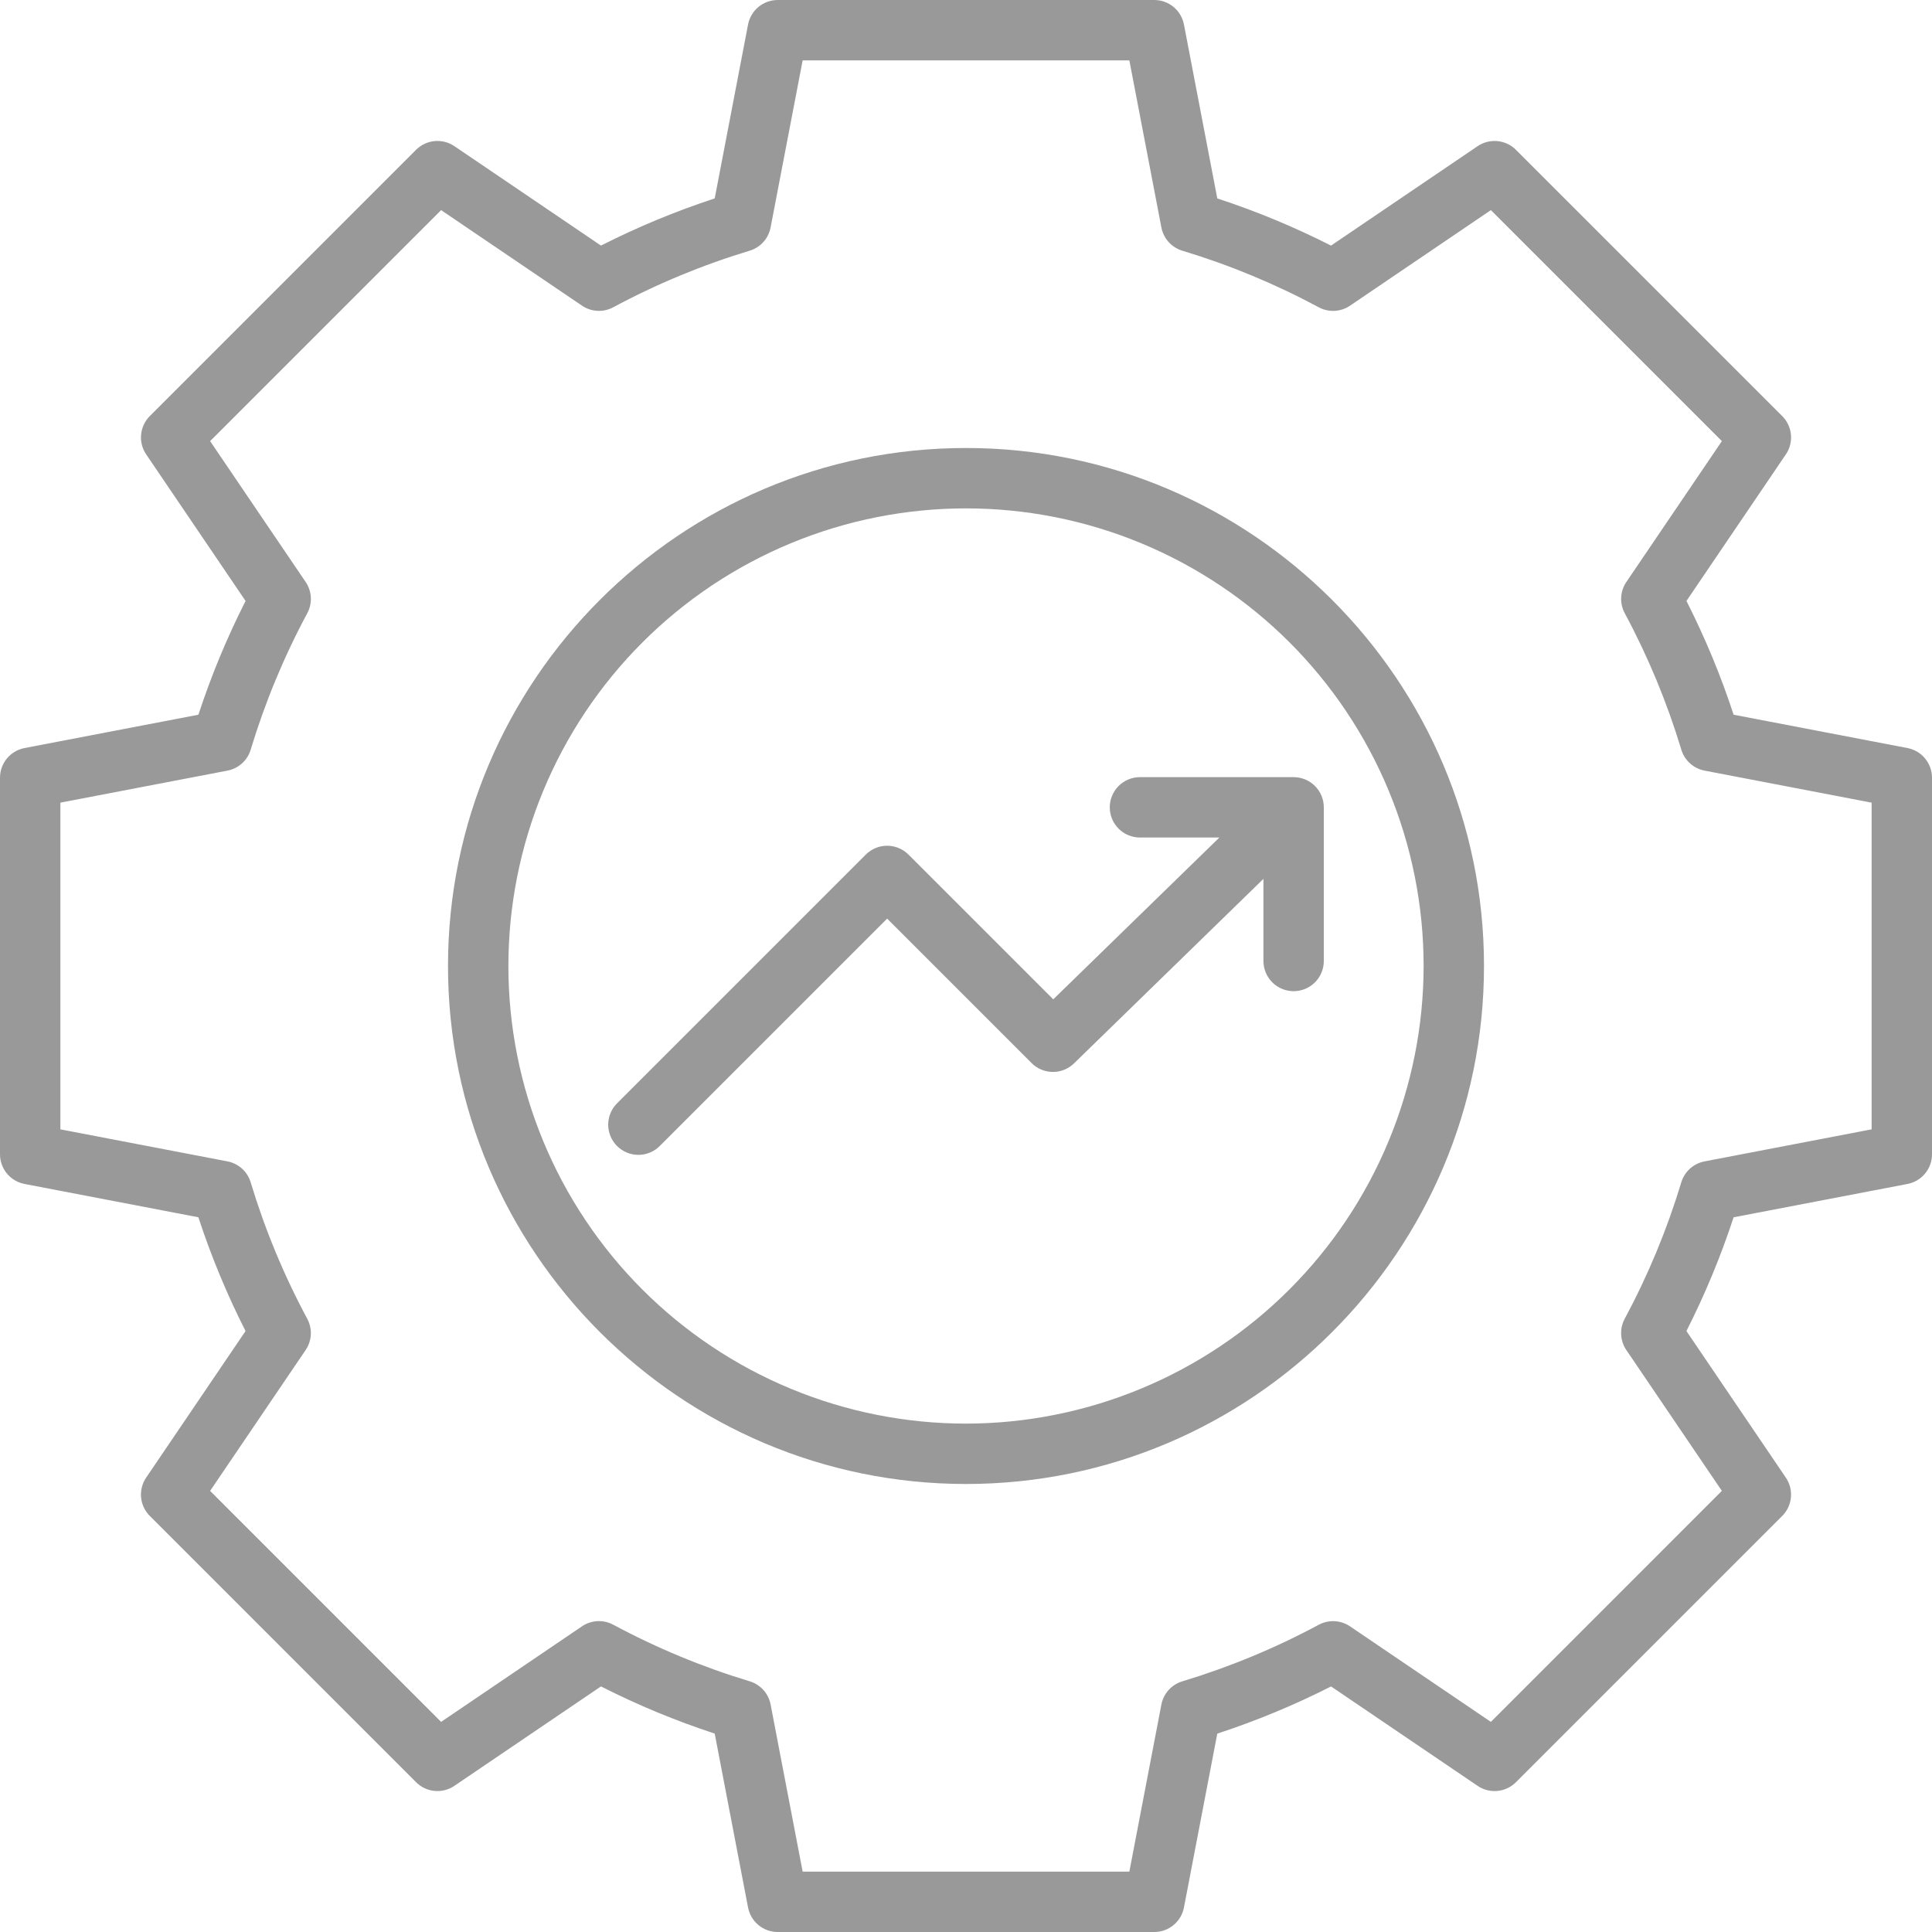 <svg xmlns="http://www.w3.org/2000/svg" xmlns:xlink="http://www.w3.org/1999/xlink" width="1080" zoomAndPan="magnify" viewBox="0 0 810 810" height="1080" preserveAspectRatio="xMidYMid meet" version="1.0"><path fill="#999999" d="M 799.727 313.625 L 726.828 299.648 C 721.457 283.242 714.863 267.344 707.051 251.949 L 748.734 190.496 C 749.141 189.895 749.496 189.258 749.797 188.594 C 750.098 187.926 750.336 187.238 750.52 186.531 C 750.699 185.824 750.82 185.105 750.875 184.379 C 750.934 183.652 750.926 182.922 750.859 182.195 C 750.789 181.469 750.656 180.754 750.465 180.051 C 750.273 179.344 750.02 178.664 749.707 178.004 C 749.398 177.34 749.031 176.711 748.613 176.113 C 748.191 175.516 747.723 174.961 747.207 174.445 L 635.555 62.809 C 635.039 62.289 634.48 61.82 633.887 61.402 C 633.289 60.98 632.66 60.617 631.996 60.305 C 631.336 59.996 630.656 59.742 629.949 59.551 C 629.246 59.355 628.531 59.227 627.805 59.156 C 627.078 59.086 626.348 59.082 625.621 59.137 C 624.895 59.195 624.176 59.312 623.469 59.496 C 622.762 59.676 622.074 59.918 621.406 60.219 C 620.742 60.516 620.105 60.871 619.504 61.281 L 558.039 102.965 C 542.648 95.156 526.754 88.566 510.355 83.191 L 496.375 10.273 C 496.234 9.555 496.039 8.855 495.777 8.172 C 495.52 7.492 495.203 6.836 494.832 6.207 C 494.461 5.578 494.039 4.988 493.562 4.43 C 493.09 3.875 492.57 3.367 492.008 2.902 C 491.445 2.438 490.844 2.023 490.211 1.66 C 489.574 1.301 488.914 0.996 488.227 0.746 C 487.539 0.5 486.836 0.312 486.117 0.188 C 485.398 0.062 484.672 0 483.941 0 L 326.059 0 C 325.328 0 324.602 0.062 323.883 0.188 C 323.164 0.312 322.461 0.5 321.773 0.746 C 321.086 0.996 320.426 1.301 319.789 1.66 C 319.156 2.023 318.555 2.438 317.992 2.902 C 317.43 3.367 316.91 3.875 316.438 4.43 C 315.961 4.988 315.539 5.578 315.168 6.207 C 314.797 6.836 314.48 7.492 314.223 8.172 C 313.961 8.855 313.766 9.555 313.625 10.273 L 299.645 83.188 C 283.246 88.559 267.352 95.152 251.961 102.961 L 190.496 61.273 C 189.895 60.867 189.258 60.512 188.594 60.211 C 187.926 59.91 187.238 59.672 186.531 59.488 C 185.824 59.309 185.105 59.188 184.379 59.133 C 183.652 59.074 182.922 59.082 182.195 59.148 C 181.469 59.219 180.754 59.352 180.051 59.543 C 179.344 59.734 178.664 59.988 178.004 60.301 C 177.34 60.609 176.711 60.977 176.113 61.395 C 175.516 61.816 174.961 62.285 174.445 62.801 L 62.809 174.445 C 62.289 174.961 61.82 175.516 61.402 176.113 C 60.98 176.711 60.617 177.34 60.305 178.004 C 59.996 178.664 59.742 179.344 59.551 180.051 C 59.355 180.754 59.227 181.469 59.156 182.195 C 59.086 182.922 59.082 183.652 59.137 184.379 C 59.195 185.105 59.312 185.824 59.496 186.531 C 59.676 187.238 59.918 187.926 60.219 188.594 C 60.516 189.258 60.871 189.895 61.281 190.496 L 102.957 251.957 C 95.148 267.348 88.555 283.246 83.184 299.648 L 10.273 313.625 C 9.555 313.766 8.855 313.961 8.172 314.223 C 7.488 314.48 6.832 314.797 6.207 315.168 C 5.578 315.539 4.984 315.965 4.43 316.438 C 3.875 316.914 3.367 317.43 2.898 317.992 C 2.434 318.559 2.023 319.156 1.66 319.789 C 1.297 320.426 0.996 321.086 0.746 321.773 C 0.5 322.461 0.312 323.164 0.188 323.883 C 0.062 324.602 0 325.328 0 326.059 L 0 483.945 C 0 484.672 0.062 485.398 0.188 486.117 C 0.312 486.836 0.5 487.539 0.746 488.227 C 0.996 488.914 1.297 489.574 1.66 490.211 C 2.023 490.844 2.434 491.441 2.898 492.008 C 3.367 492.57 3.875 493.086 4.43 493.562 C 4.984 494.035 5.578 494.461 6.207 494.832 C 6.832 495.203 7.488 495.52 8.172 495.777 C 8.855 496.039 9.555 496.234 10.273 496.375 L 83.172 510.352 C 88.543 526.758 95.137 542.656 102.949 558.051 L 61.273 619.504 C 60.863 620.105 60.508 620.742 60.207 621.406 C 59.91 622.074 59.668 622.762 59.488 623.469 C 59.305 624.176 59.188 624.895 59.129 625.621 C 59.074 626.348 59.078 627.078 59.148 627.805 C 59.219 628.531 59.348 629.246 59.543 629.949 C 59.734 630.656 59.988 631.336 60.297 631.996 C 60.609 632.66 60.973 633.289 61.395 633.887 C 61.812 634.484 62.281 635.039 62.797 635.555 L 174.445 747.203 C 174.961 747.719 175.516 748.188 176.113 748.605 C 176.711 749.027 177.34 749.391 178.004 749.703 C 178.664 750.012 179.344 750.266 180.051 750.457 C 180.754 750.652 181.469 750.781 182.195 750.852 C 182.922 750.922 183.652 750.926 184.379 750.871 C 185.105 750.812 185.824 750.695 186.531 750.512 C 187.238 750.332 187.926 750.09 188.594 749.793 C 189.258 749.492 189.895 749.137 190.496 748.727 L 251.961 707.039 C 267.348 714.852 283.246 721.441 299.645 726.816 L 313.625 799.73 C 313.766 800.445 313.961 801.145 314.223 801.828 C 314.48 802.512 314.797 803.168 315.168 803.797 C 315.539 804.426 315.965 805.016 316.438 805.57 C 316.914 806.125 317.43 806.637 317.996 807.102 C 318.559 807.566 319.156 807.98 319.789 808.34 C 320.426 808.703 321.086 809.008 321.773 809.254 C 322.461 809.5 323.164 809.688 323.883 809.812 C 324.602 809.938 325.328 810 326.059 810 L 483.945 810 C 484.672 810 485.398 809.938 486.117 809.812 C 486.836 809.688 487.539 809.5 488.227 809.254 C 488.914 809.004 489.574 808.703 490.211 808.34 C 490.844 807.977 491.441 807.566 492.008 807.102 C 492.57 806.633 493.086 806.125 493.562 805.57 C 494.035 805.016 494.461 804.422 494.832 803.793 C 495.203 803.168 495.52 802.512 495.777 801.828 C 496.039 801.145 496.234 800.445 496.375 799.727 L 510.352 726.828 C 526.758 721.457 542.656 714.863 558.051 707.051 L 619.504 748.73 C 620.105 749.141 620.742 749.496 621.406 749.797 C 622.074 750.098 622.762 750.336 623.469 750.516 C 624.176 750.699 624.895 750.816 625.621 750.875 C 626.348 750.93 627.078 750.926 627.805 750.855 C 628.531 750.785 629.246 750.656 629.949 750.465 C 630.656 750.27 631.336 750.02 631.996 749.707 C 632.66 749.395 633.289 749.031 633.887 748.609 C 634.48 748.191 635.039 747.723 635.555 747.207 L 747.203 635.559 C 747.719 635.043 748.188 634.488 748.605 633.891 C 749.027 633.293 749.391 632.664 749.703 632.004 C 750.012 631.344 750.266 630.66 750.457 629.957 C 750.652 629.25 750.781 628.535 750.852 627.809 C 750.922 627.082 750.926 626.355 750.871 625.625 C 750.812 624.898 750.695 624.18 750.512 623.473 C 750.332 622.766 750.09 622.078 749.793 621.414 C 749.492 620.746 749.137 620.113 748.727 619.508 L 707.039 558.043 C 714.852 542.656 721.441 526.758 726.816 510.359 L 799.73 496.379 C 800.445 496.242 801.148 496.043 801.828 495.785 C 802.512 495.523 803.168 495.207 803.797 494.836 C 804.426 494.465 805.016 494.039 805.57 493.566 C 806.125 493.09 806.637 492.57 807.102 492.008 C 807.566 491.445 807.98 490.848 808.34 490.211 C 808.703 489.578 809.008 488.918 809.254 488.23 C 809.5 487.543 809.688 486.84 809.812 486.117 C 809.938 485.398 810 484.672 810 483.941 L 810 326.059 C 810 325.328 809.938 324.602 809.812 323.883 C 809.688 323.164 809.5 322.461 809.254 321.773 C 809.004 321.086 808.703 320.426 808.34 319.789 C 807.977 319.156 807.566 318.559 807.102 317.992 C 806.633 317.43 806.125 316.914 805.57 316.438 C 805.016 315.965 804.422 315.539 803.793 315.168 C 803.168 314.797 802.512 314.48 801.828 314.223 C 801.145 313.961 800.445 313.766 799.727 313.625 Z M 784.688 473.484 L 714.625 486.918 C 713.492 487.137 712.406 487.5 711.375 488.016 C 710.34 488.531 709.395 489.172 708.535 489.945 C 707.68 490.719 706.941 491.594 706.324 492.566 C 705.703 493.543 705.227 494.582 704.895 495.688 C 698.887 515.551 690.977 534.621 681.164 552.902 C 680.617 553.922 680.219 554.996 679.965 556.121 C 679.715 557.25 679.617 558.391 679.676 559.543 C 679.734 560.695 679.949 561.82 680.316 562.914 C 680.684 564.012 681.191 565.035 681.84 565.992 L 721.898 625.055 L 625.059 721.906 L 566 681.855 C 565.043 681.207 564.02 680.699 562.922 680.332 C 561.828 679.965 560.703 679.75 559.551 679.691 C 558.395 679.629 557.254 679.727 556.129 679.98 C 555 680.23 553.926 680.633 552.91 681.18 C 534.625 690.992 515.551 698.902 495.684 704.91 C 494.578 705.242 493.539 705.719 492.566 706.336 C 491.59 706.957 490.715 707.695 489.941 708.551 C 489.168 709.41 488.527 710.355 488.012 711.391 C 487.496 712.422 487.133 713.508 486.914 714.641 L 473.484 784.688 L 336.516 784.688 L 323.082 714.625 C 322.863 713.492 322.5 712.406 321.984 711.375 C 321.469 710.34 320.828 709.395 320.055 708.535 C 319.281 707.68 318.406 706.941 317.434 706.324 C 316.457 705.703 315.418 705.227 314.312 704.895 C 294.449 698.887 275.379 690.977 257.098 681.164 C 256.078 680.617 255.008 680.219 253.879 679.965 C 252.754 679.715 251.613 679.617 250.457 679.676 C 249.305 679.734 248.18 679.949 247.086 680.316 C 245.988 680.684 244.965 681.191 244.008 681.84 L 184.938 721.906 L 88.094 625.062 L 128.145 566 C 128.793 565.043 129.301 564.02 129.668 562.922 C 130.035 561.828 130.25 560.703 130.309 559.551 C 130.371 558.395 130.273 557.254 130.02 556.129 C 129.77 555 129.367 553.926 128.82 552.91 C 119.008 534.625 111.098 515.551 105.09 495.684 C 104.758 494.578 104.281 493.539 103.664 492.566 C 103.043 491.59 102.305 490.715 101.449 489.941 C 100.59 489.168 99.645 488.527 98.609 488.012 C 97.578 487.496 96.492 487.133 95.359 486.914 L 25.312 473.484 L 25.312 336.516 L 95.363 323.086 C 96.5 322.867 97.582 322.504 98.617 321.988 C 99.652 321.473 100.598 320.832 101.453 320.059 C 102.312 319.285 103.051 318.41 103.668 317.434 C 104.289 316.461 104.762 315.422 105.098 314.316 C 111.105 294.453 119.016 275.379 128.828 257.098 C 129.375 256.078 129.773 255.008 130.027 253.879 C 130.277 252.754 130.375 251.613 130.316 250.457 C 130.258 249.305 130.043 248.18 129.676 247.086 C 129.309 245.988 128.801 244.965 128.152 244.008 L 88.094 184.941 L 184.938 88.094 L 244.004 128.152 C 244.961 128.801 245.984 129.312 247.082 129.68 C 248.176 130.047 249.301 130.262 250.453 130.32 C 251.609 130.379 252.75 130.285 253.875 130.031 C 255.004 129.777 256.078 129.379 257.094 128.832 C 275.375 119.02 294.445 111.109 314.305 105.102 C 315.41 104.77 316.449 104.293 317.426 103.672 C 318.402 103.055 319.273 102.316 320.047 101.461 C 320.82 100.602 321.465 99.656 321.98 98.621 C 322.492 97.586 322.859 96.504 323.074 95.371 L 336.516 25.312 L 473.484 25.312 L 486.918 95.371 C 487.137 96.508 487.5 97.59 488.016 98.625 C 488.527 99.66 489.172 100.605 489.945 101.461 C 490.719 102.32 491.594 103.059 492.566 103.676 C 493.543 104.297 494.582 104.773 495.688 105.105 C 515.551 111.113 534.621 119.023 552.902 128.836 C 553.922 129.383 554.992 129.781 556.121 130.035 C 557.246 130.285 558.387 130.383 559.543 130.324 C 560.695 130.266 561.82 130.051 562.914 129.684 C 564.012 129.316 565.035 128.809 565.992 128.16 L 625.059 88.094 L 721.906 184.941 L 681.855 244 C 681.207 244.953 680.699 245.98 680.332 247.074 C 679.965 248.172 679.75 249.297 679.691 250.449 C 679.629 251.602 679.727 252.742 679.98 253.871 C 680.23 255 680.633 256.07 681.18 257.09 C 690.992 275.375 698.902 294.449 704.91 314.316 C 705.242 315.422 705.719 316.461 706.336 317.434 C 706.957 318.41 707.695 319.285 708.551 320.059 C 709.41 320.832 710.355 321.473 711.391 321.988 C 712.422 322.504 713.508 322.867 714.641 323.086 L 784.688 336.516 Z M 405 187.828 C 285.254 187.828 187.828 285.254 187.828 405 C 187.828 524.746 285.254 622.168 405 622.168 C 524.746 622.168 622.172 524.746 622.172 405 C 622.172 285.254 524.746 187.828 405 187.828 Z M 405 596.855 C 401.859 596.855 398.723 596.777 395.586 596.625 C 392.449 596.473 389.32 596.238 386.195 595.934 C 383.07 595.625 379.953 595.242 376.848 594.781 C 373.742 594.32 370.648 593.781 367.57 593.168 C 364.492 592.559 361.43 591.871 358.383 591.105 C 355.336 590.344 352.312 589.508 349.309 588.594 C 346.301 587.684 343.32 586.699 340.363 585.641 C 337.41 584.582 334.48 583.453 331.578 582.25 C 328.68 581.051 325.809 579.777 322.969 578.438 C 320.133 577.094 317.328 575.684 314.559 574.203 C 311.789 572.723 309.059 571.176 306.367 569.559 C 303.672 567.945 301.02 566.266 298.41 564.523 C 295.801 562.777 293.234 560.969 290.711 559.102 C 288.188 557.23 285.715 555.297 283.285 553.309 C 280.859 551.316 278.484 549.266 276.156 547.156 C 273.828 545.047 271.555 542.883 269.336 540.664 C 267.117 538.441 264.953 536.168 262.844 533.844 C 260.734 531.516 258.684 529.141 256.691 526.711 C 254.699 524.285 252.77 521.809 250.898 519.289 C 249.027 516.766 247.219 514.199 245.477 511.59 C 243.73 508.977 242.051 506.328 240.438 503.633 C 238.824 500.941 237.277 498.207 235.797 495.441 C 234.316 492.672 232.906 489.867 231.562 487.027 C 230.219 484.191 228.949 481.32 227.746 478.418 C 226.547 475.52 225.414 472.59 224.359 469.633 C 223.301 466.676 222.316 463.695 221.402 460.691 C 220.492 457.688 219.656 454.66 218.891 451.617 C 218.129 448.57 217.441 445.508 216.828 442.43 C 216.215 439.348 215.68 436.254 215.219 433.148 C 214.758 430.043 214.375 426.93 214.066 423.805 C 213.758 420.68 213.527 417.547 213.375 414.414 C 213.219 411.277 213.141 408.137 213.141 405 C 213.141 401.859 213.219 398.719 213.375 395.586 C 213.527 392.449 213.758 389.316 214.066 386.191 C 214.375 383.066 214.758 379.953 215.219 376.848 C 215.68 373.742 216.215 370.648 216.828 367.57 C 217.441 364.488 218.129 361.426 218.891 358.379 C 219.656 355.336 220.492 352.309 221.402 349.305 C 222.316 346.301 223.301 343.32 224.355 340.363 C 225.414 337.406 226.543 334.48 227.746 331.578 C 228.949 328.676 230.219 325.809 231.562 322.969 C 232.906 320.129 234.316 317.328 235.797 314.559 C 237.277 311.789 238.824 309.059 240.438 306.363 C 242.051 303.672 243.73 301.02 245.477 298.406 C 247.219 295.797 249.027 293.23 250.898 290.707 C 252.77 288.188 254.699 285.711 256.691 283.285 C 258.684 280.859 260.734 278.48 262.844 276.156 C 264.953 273.828 267.117 271.555 269.336 269.336 C 271.555 267.113 273.828 264.949 276.156 262.84 C 278.484 260.734 280.859 258.684 283.285 256.691 C 285.715 254.699 288.188 252.766 290.711 250.898 C 293.23 249.027 295.797 247.219 298.41 245.473 C 301.02 243.73 303.672 242.051 306.367 240.438 C 309.059 238.824 311.789 237.273 314.559 235.797 C 317.328 234.316 320.133 232.902 322.969 231.562 C 325.809 230.219 328.68 228.945 331.578 227.746 C 334.48 226.543 337.41 225.414 340.363 224.355 C 343.32 223.297 346.301 222.312 349.305 221.402 C 352.312 220.492 355.336 219.652 358.383 218.891 C 361.43 218.129 364.492 217.441 367.57 216.828 C 370.648 216.215 373.742 215.68 376.848 215.219 C 379.953 214.758 383.07 214.371 386.195 214.066 C 389.32 213.758 392.449 213.527 395.586 213.371 C 398.723 213.219 401.859 213.141 405 213.141 C 408.141 213.141 411.277 213.219 414.414 213.371 C 417.551 213.527 420.68 213.758 423.805 214.066 C 426.93 214.371 430.047 214.758 433.152 215.219 C 436.258 215.68 439.352 216.215 442.43 216.828 C 445.508 217.441 448.57 218.129 451.617 218.891 C 454.664 219.652 457.688 220.492 460.691 221.402 C 463.699 222.312 466.68 223.297 469.637 224.355 C 472.59 225.414 475.52 226.543 478.422 227.746 C 481.32 228.945 484.191 230.219 487.031 231.562 C 489.867 232.902 492.672 234.316 495.441 235.797 C 498.211 237.273 500.941 238.824 503.633 240.438 C 506.328 242.051 508.98 243.73 511.59 245.477 C 514.199 247.219 516.766 249.027 519.289 250.898 C 521.812 252.766 524.285 254.699 526.715 256.691 C 529.141 258.684 531.516 260.734 533.844 262.84 C 536.172 264.949 538.445 267.113 540.664 269.336 C 542.883 271.555 545.047 273.828 547.156 276.156 C 549.266 278.48 551.316 280.859 553.309 283.285 C 555.301 285.711 557.23 288.188 559.102 290.711 C 560.973 293.23 562.781 295.797 564.523 298.41 C 566.27 301.02 567.949 303.672 569.562 306.363 C 571.176 309.059 572.723 311.789 574.203 314.559 C 575.684 317.328 577.094 320.133 578.438 322.969 C 579.781 325.809 581.051 328.676 582.254 331.578 C 583.453 334.48 584.586 337.406 585.641 340.363 C 586.699 343.32 587.684 346.301 588.598 349.305 C 589.508 352.312 590.344 355.336 591.109 358.383 C 591.871 361.43 592.559 364.492 593.172 367.57 C 593.785 370.648 594.32 373.742 594.781 376.848 C 595.242 379.953 595.625 383.07 595.934 386.195 C 596.242 389.32 596.473 392.449 596.625 395.586 C 596.781 398.723 596.859 401.859 596.859 405 C 596.855 408.141 596.773 411.277 596.617 414.41 C 596.457 417.547 596.227 420.676 595.914 423.797 C 595.602 426.922 595.215 430.035 594.754 433.141 C 594.289 436.246 593.75 439.336 593.137 442.414 C 592.52 445.492 591.828 448.555 591.066 451.598 C 590.301 454.641 589.461 457.664 588.547 460.668 C 587.633 463.672 586.648 466.652 585.59 469.605 C 584.527 472.559 583.398 475.488 582.195 478.387 C 580.992 481.285 579.719 484.152 578.375 486.992 C 577.031 489.828 575.621 492.629 574.141 495.398 C 572.656 498.164 571.109 500.895 569.496 503.586 C 567.883 506.277 566.203 508.93 564.457 511.539 C 562.711 514.148 560.906 516.715 559.035 519.234 C 557.164 521.754 555.234 524.227 553.242 526.652 C 551.25 529.082 549.199 531.457 547.09 533.781 C 544.984 536.105 542.82 538.379 540.602 540.598 C 538.379 542.82 536.109 544.984 533.781 547.09 C 531.457 549.199 529.082 551.25 526.656 553.242 C 524.227 555.23 521.754 557.164 519.234 559.035 C 516.715 560.902 514.148 562.711 511.539 564.457 C 508.93 566.199 506.277 567.879 503.586 569.496 C 500.895 571.109 498.164 572.656 495.398 574.137 C 492.629 575.617 489.828 577.031 486.992 578.375 C 484.152 579.719 481.285 580.992 478.387 582.195 C 475.488 583.398 472.559 584.527 469.605 585.586 C 466.652 586.648 463.672 587.633 460.668 588.547 C 457.664 589.461 454.641 590.297 451.598 591.062 C 448.555 591.828 445.492 592.52 442.414 593.133 C 439.336 593.75 436.246 594.289 433.141 594.75 C 430.035 595.215 426.922 595.602 423.797 595.914 C 420.676 596.223 417.547 596.457 414.41 596.613 C 411.277 596.773 408.141 596.852 405 596.855 Z M 477.93 325.824 L 542.355 325.824 C 543.188 325.824 544.008 325.902 544.824 326.066 C 545.641 326.227 546.43 326.469 547.199 326.785 C 547.965 327.105 548.695 327.492 549.387 327.957 C 550.078 328.418 550.715 328.941 551.305 329.531 C 551.891 330.117 552.418 330.758 552.879 331.445 C 553.34 332.137 553.73 332.867 554.047 333.637 C 554.367 334.402 554.605 335.195 554.77 336.008 C 554.93 336.824 555.012 337.648 555.012 338.48 L 555.012 402.902 C 555.012 403.73 554.93 404.555 554.77 405.371 C 554.605 406.184 554.367 406.977 554.047 407.742 C 553.73 408.512 553.34 409.242 552.879 409.934 C 552.418 410.621 551.891 411.262 551.305 411.852 C 550.715 412.438 550.078 412.961 549.387 413.426 C 548.695 413.887 547.965 414.277 547.199 414.594 C 546.43 414.91 545.641 415.152 544.824 415.312 C 544.008 415.477 543.188 415.559 542.355 415.559 C 541.523 415.559 540.699 415.477 539.887 415.312 C 539.07 415.152 538.281 414.91 537.512 414.594 C 536.742 414.277 536.016 413.887 535.324 413.426 C 534.633 412.961 533.992 412.438 533.406 411.852 C 532.816 411.262 532.293 410.621 531.832 409.934 C 531.371 409.242 530.98 408.512 530.664 407.742 C 530.344 406.977 530.105 406.184 529.941 405.371 C 529.781 404.555 529.699 403.73 529.699 402.902 L 529.699 368.473 L 450.289 445.824 C 449.699 446.402 449.059 446.914 448.371 447.363 C 447.68 447.812 446.953 448.191 446.188 448.5 C 445.422 448.809 444.637 449.039 443.828 449.191 C 443.016 449.348 442.199 449.422 441.375 449.414 C 440.551 449.41 439.738 449.324 438.93 449.16 C 438.121 448.996 437.336 448.754 436.578 448.438 C 435.816 448.117 435.094 447.73 434.41 447.27 C 433.727 446.812 433.094 446.293 432.512 445.707 L 371.938 385.133 L 276.598 480.473 C 276.012 481.059 275.371 481.586 274.68 482.047 C 273.988 482.508 273.258 482.898 272.492 483.215 C 271.723 483.535 270.934 483.773 270.117 483.938 C 269.301 484.098 268.48 484.18 267.648 484.18 C 266.816 484.18 265.992 484.098 265.18 483.938 C 264.363 483.773 263.57 483.535 262.805 483.215 C 262.035 482.898 261.309 482.508 260.617 482.047 C 259.926 481.586 259.285 481.062 258.699 480.473 C 258.109 479.887 257.586 479.246 257.125 478.555 C 256.66 477.863 256.273 477.137 255.953 476.367 C 255.637 475.598 255.395 474.809 255.234 473.992 C 255.07 473.176 254.988 472.355 254.988 471.523 C 254.988 470.691 255.07 469.871 255.234 469.055 C 255.395 468.238 255.637 467.449 255.953 466.68 C 256.27 465.91 256.66 465.184 257.121 464.492 C 257.586 463.801 258.109 463.16 258.695 462.574 L 362.984 358.289 C 363.57 357.699 364.211 357.176 364.902 356.715 C 365.594 356.25 366.324 355.859 367.09 355.543 C 367.859 355.227 368.648 354.984 369.465 354.824 C 370.281 354.66 371.105 354.578 371.934 354.578 C 372.766 354.578 373.59 354.66 374.402 354.824 C 375.219 354.984 376.012 355.227 376.777 355.543 C 377.547 355.859 378.277 356.25 378.969 356.715 C 379.656 357.176 380.297 357.699 380.887 358.289 L 441.578 418.977 L 511.227 351.137 L 477.93 351.137 C 477.102 351.137 476.277 351.055 475.461 350.891 C 474.648 350.73 473.855 350.488 473.09 350.172 C 472.32 349.855 471.59 349.465 470.898 349.004 C 470.211 348.539 469.57 348.016 468.98 347.43 C 468.395 346.84 467.871 346.199 467.41 345.512 C 466.945 344.82 466.559 344.09 466.238 343.32 C 465.922 342.555 465.68 341.762 465.52 340.949 C 465.355 340.133 465.273 339.309 465.273 338.48 C 465.273 337.648 465.355 336.824 465.52 336.008 C 465.68 335.195 465.922 334.402 466.238 333.637 C 466.559 332.867 466.945 332.137 467.41 331.445 C 467.871 330.758 468.395 330.117 468.98 329.531 C 469.57 328.941 470.211 328.418 470.898 327.957 C 471.59 327.492 472.32 327.105 473.09 326.785 C 473.855 326.469 474.648 326.227 475.461 326.066 C 476.277 325.902 477.102 325.824 477.93 325.824 Z M 477.93 325.824 " fill-opacity="1" fill-rule="nonzero"/></svg>